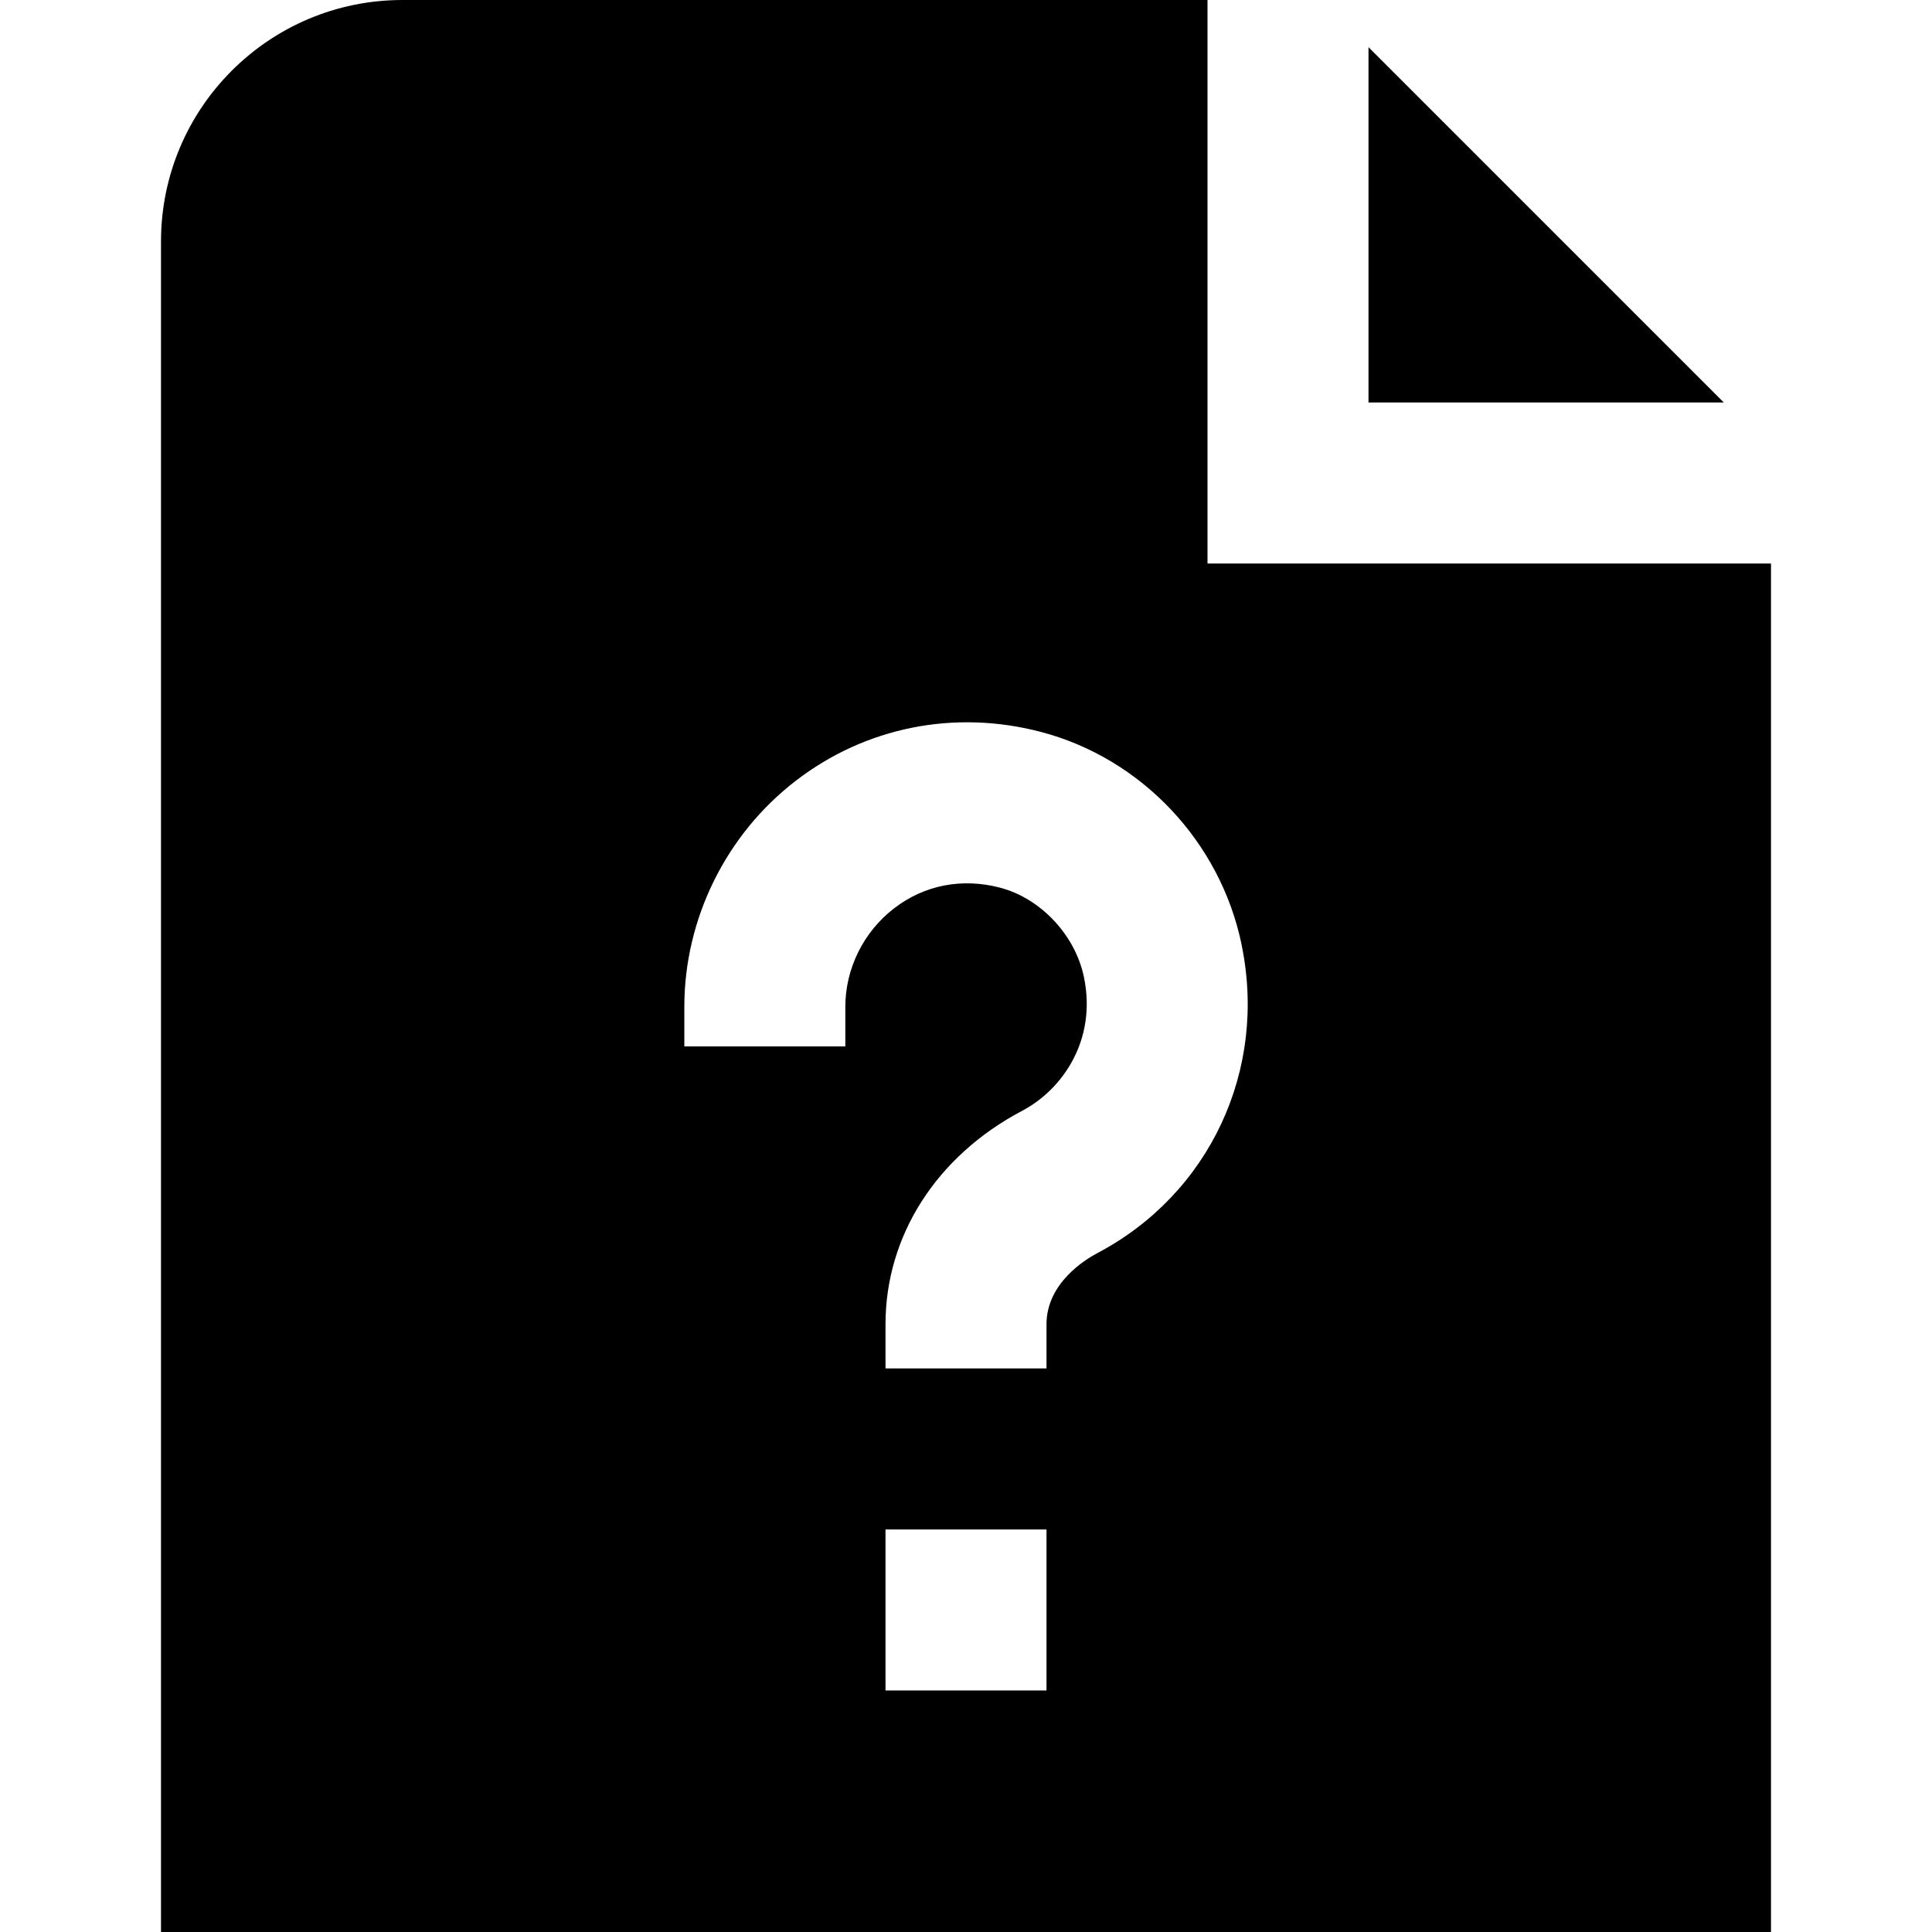<?xml version="1.0" encoding="UTF-8"?>
<svg xmlns="http://www.w3.org/2000/svg" id="Layer_1" data-name="Layer 1" viewBox="0 0 24 24">
  <path d="M21.414,5h-4.414V.586l4.414,4.414Zm.586,2V24H2V3C2,1.343,3.343,0,5,0H15V7h7Zm-9,12h-2v2h2v-2Zm2.423-7.269c-.265-1.275-1.243-2.311-2.493-2.639-1.073-.282-2.182-.059-3.047,.609-.866,.667-1.382,1.716-1.382,2.805v.493h2v-.493c0-.473,.226-.93,.604-1.221,.376-.291,.846-.382,1.318-.258,.505,.132,.934,.589,1.042,1.111,.163,.782-.268,1.398-.768,1.661-1.063,.561-1.697,1.552-1.697,2.651v.549h2v-.549c0-.51,.482-.804,.629-.882,1.398-.736,2.119-2.279,1.793-3.838Z"/>
</svg>
